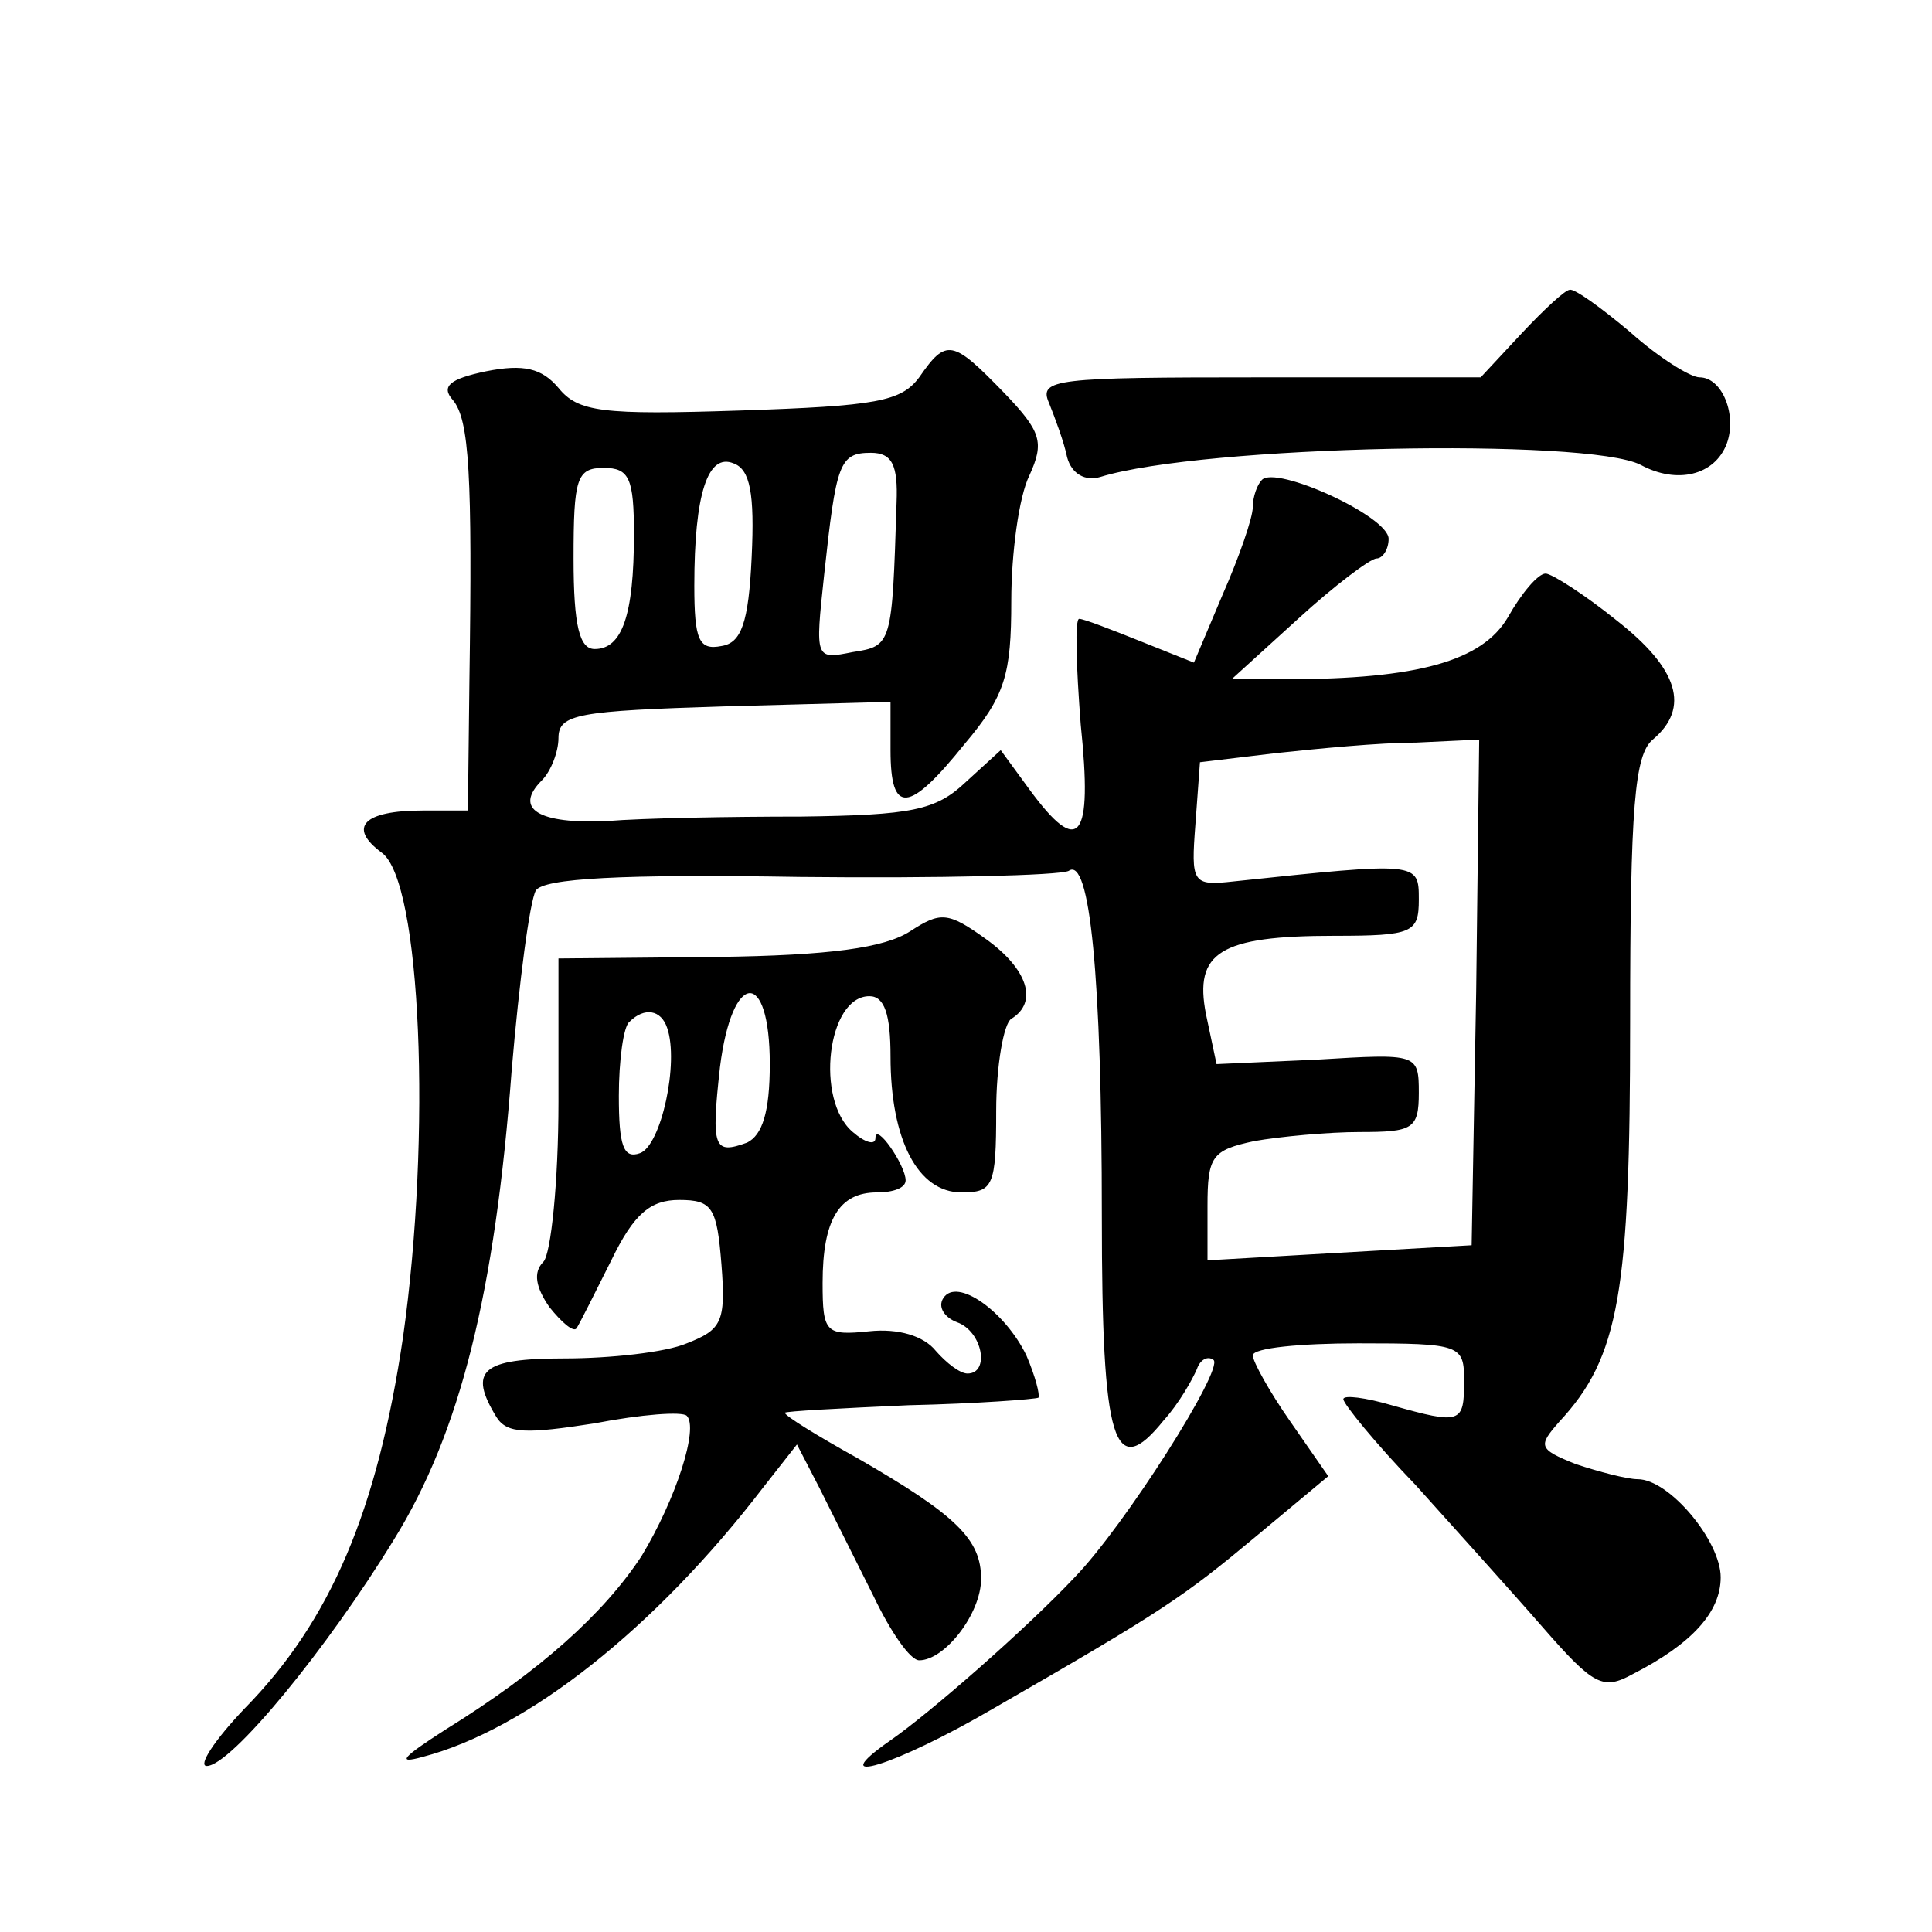<?xml version="1.0" standalone="no"?>
<!DOCTYPE svg PUBLIC "-//W3C//DTD SVG 20010904//EN"
 "http://www.w3.org/TR/2001/REC-SVG-20010904/DTD/svg10.dtd">
<svg version="1.0" xmlns="http://www.w3.org/2000/svg"
 width="128pt" height="128pt" viewBox="0 0 128 128"
 preserveAspectRatio="xMidYMid meet">
<g transform="translate(0,128) scale(0.1,-0.1)"
fill="#0" stroke="none">
<path d="M1008 1059 l-27 -29 -146 0 c-136 0 -147 -1 -140 -17 4 -10 10 -26 12
-36 3 -11 12 -16 22 -13 68 21 323 26 358 8 24 -13 49 -7 57 14 7 19 -3 44 -18
44 -6 0 -27 13 -46 30 -19 16 -37 29 -40 28 -3 0 -17 -13 -32 -29z M609 1030 c-12
-16 -28 -19 -119 -22 -91 -3 -107 -1 -120 15 -11 13 -23 16 -48 11 -24 -5 -30 -10
-22 -19 11 -13 13 -50 11 -186 l-1 -86 -30 0 c-39 0 -50 -11 -27 -28 26 -19 33
-187 14 -321 -17 -115 -48 -188 -105 -246 -20 -21 -31 -38 -25 -38 16 0 80 78 124
150 44 71 67 164 78 311 5 59 12 112 16 119 5 8 56 11 175 9 92 -1 172 1 178 4
14 10 22 -69 22 -229 0 -151 8 -176 41 -135 10 11 19 27 22 34 2 6 7 9 11 6 7 -6
-59 -110 -92 -144 -32 -34 -96 -90 -122 -108 -46 -32 3 -17 68 21 113 65 126 74
174 114 l48 40 -25 36 c-14 20 -25 40 -25 44 0 5 32 8 70 8 68 0 70 -1 70 -25 0
-28 -2 -29 -48 -16 -17 5 -32 7 -32 4 0 -3 21 -29 48 -57 26 -29 64 -71 84 -94
34 -39 40 -42 60 -31 39 20 58 41 58 64 0 24 -34 65 -55 65 -7 0 -26 5 -41 10 -25
10 -25 12 -11 28 40 43 47 86 47 265 0 143 3 177 15 187 25 21 17 47 -24 79 -21
17 -43 31 -47 31 -5 0 -16 -13 -25 -29 -17 -29 -60 -41 -147 -41 l-36 0 44 40 c24
22 48 40 52 40 4 0 8 6 8 13 0 15 -75 49 -84 39 -3 -3 -6 -11 -6 -18 0 -7 -9 -33
-20 -58 l-19 -45 -35 14 c-20 8 -38 15 -41 15 -3 0 -2 -31 1 -70 8 -77 -1 -88 -34
-43 l-19 26 -23 -21 c-20 -19 -36 -22 -109 -23 -47 0 -105 -1 -129 -3 -45 -2 -62
8 -43 27 6 6 11 19 11 28 0 16 13 18 110 21 l110 3 0 -32 c0 -43 12 -42 49 4 27
32 31 46 31 95 0 31 5 69 12 83 10 22 8 29 -17 55 -34 35 -38 36 -56 10z m-111
-119 c-2 -44 -7 -57 -20 -59 -15 -3 -18 4 -18 40 0 61 9 88 26 81 11 -4 14 -20
12 -62z m96 36 c-3 -94 -3 -95 -29 -99 -25 -5 -25 -5 -19 51 8 74 10 81 31 81 14
0 18 -8 17 -33z m-174 -21 c0 -54 -8 -76 -26 -76 -10 0 -14 15 -14 60 0 53 2 60
20 60 17 0 20 -7 20 -44z m558 -303 l-3 -168 -88 -5 -87 -5 0 36 c0 33 3 37 31
43 17 3 49 6 70 6 35 0 39 2 39 26 0 26 -1 26 -67 22 l-67 -3 -7 33 c-8 41 9 52
85 52 52 0 56 2 56 24 0 25 0 25 -123 12 -27 -3 -28 -1 -25 38 l3 41 50 6 c28 3
69 7 93 7 l42 2 -2 -167z M603 663 c-17 -11 -53 -16 -128 -17 l-105 -1 0 -95 c0
-53 -5 -101 -10 -106 -7 -7 -5 -17 4 -30 8 -10 16 -17 18 -14 2 3 12 23 23 45 15
31 26 40 45 40 22 0 25 -5 28 -43 3 -38 0 -43 -23 -52 -14 -6 -51 -10 -81 -10 -55
0 -64 -8 -45 -39 7 -11 20 -11 65 -4 31 6 58 8 61 5 8 -8 -7 -55 -30 -93 -25 -38
-67 -76 -130 -115 -28 -18 -33 -23 -15 -18 69 18 154 85 226 179 l22 28 15 -29
c8 -16 24 -48 36 -72 11 -23 24 -42 30 -42 17 0 41 31 41 54 0 26 -16 42 -82 80
-27 15 -48 28 -48 30 0 1 37 3 82 5 45 1 84 4 86 5 1 2 -2 14 -8 28 -14 29 -46
52 -55 38 -4 -6 1 -13 9 -16 17 -6 22 -34 7 -34 -5 0 -14 7 -21 15 -8 10 -25 15
-44 13 -29 -3 -31 -1 -31 32 0 42 11 60 36 60 11 0 19 3 19 8 0 10 -20 39 -20 28
0 -5 -7 -3 -15 4 -25 21 -17 90 11 90 10 0 14 -12 14 -40 0 -55 18 -90 47 -90 21
0 23 4 23 54 0 30 5 58 10 61 18 11 11 33 -17 53 -25 18 -30 18 -50 5z m-93 -88
c0 -32 -5 -47 -15 -52 -22 -8 -24 -4 -18 50 8 64 33 66 33 2z m-68 24 c8 -23 -4
-78 -18 -83 -11 -4 -14 5 -14 38 0 23 3 46 7 49 10 10 21 8 25 -4z"/>
</g>
</svg>
